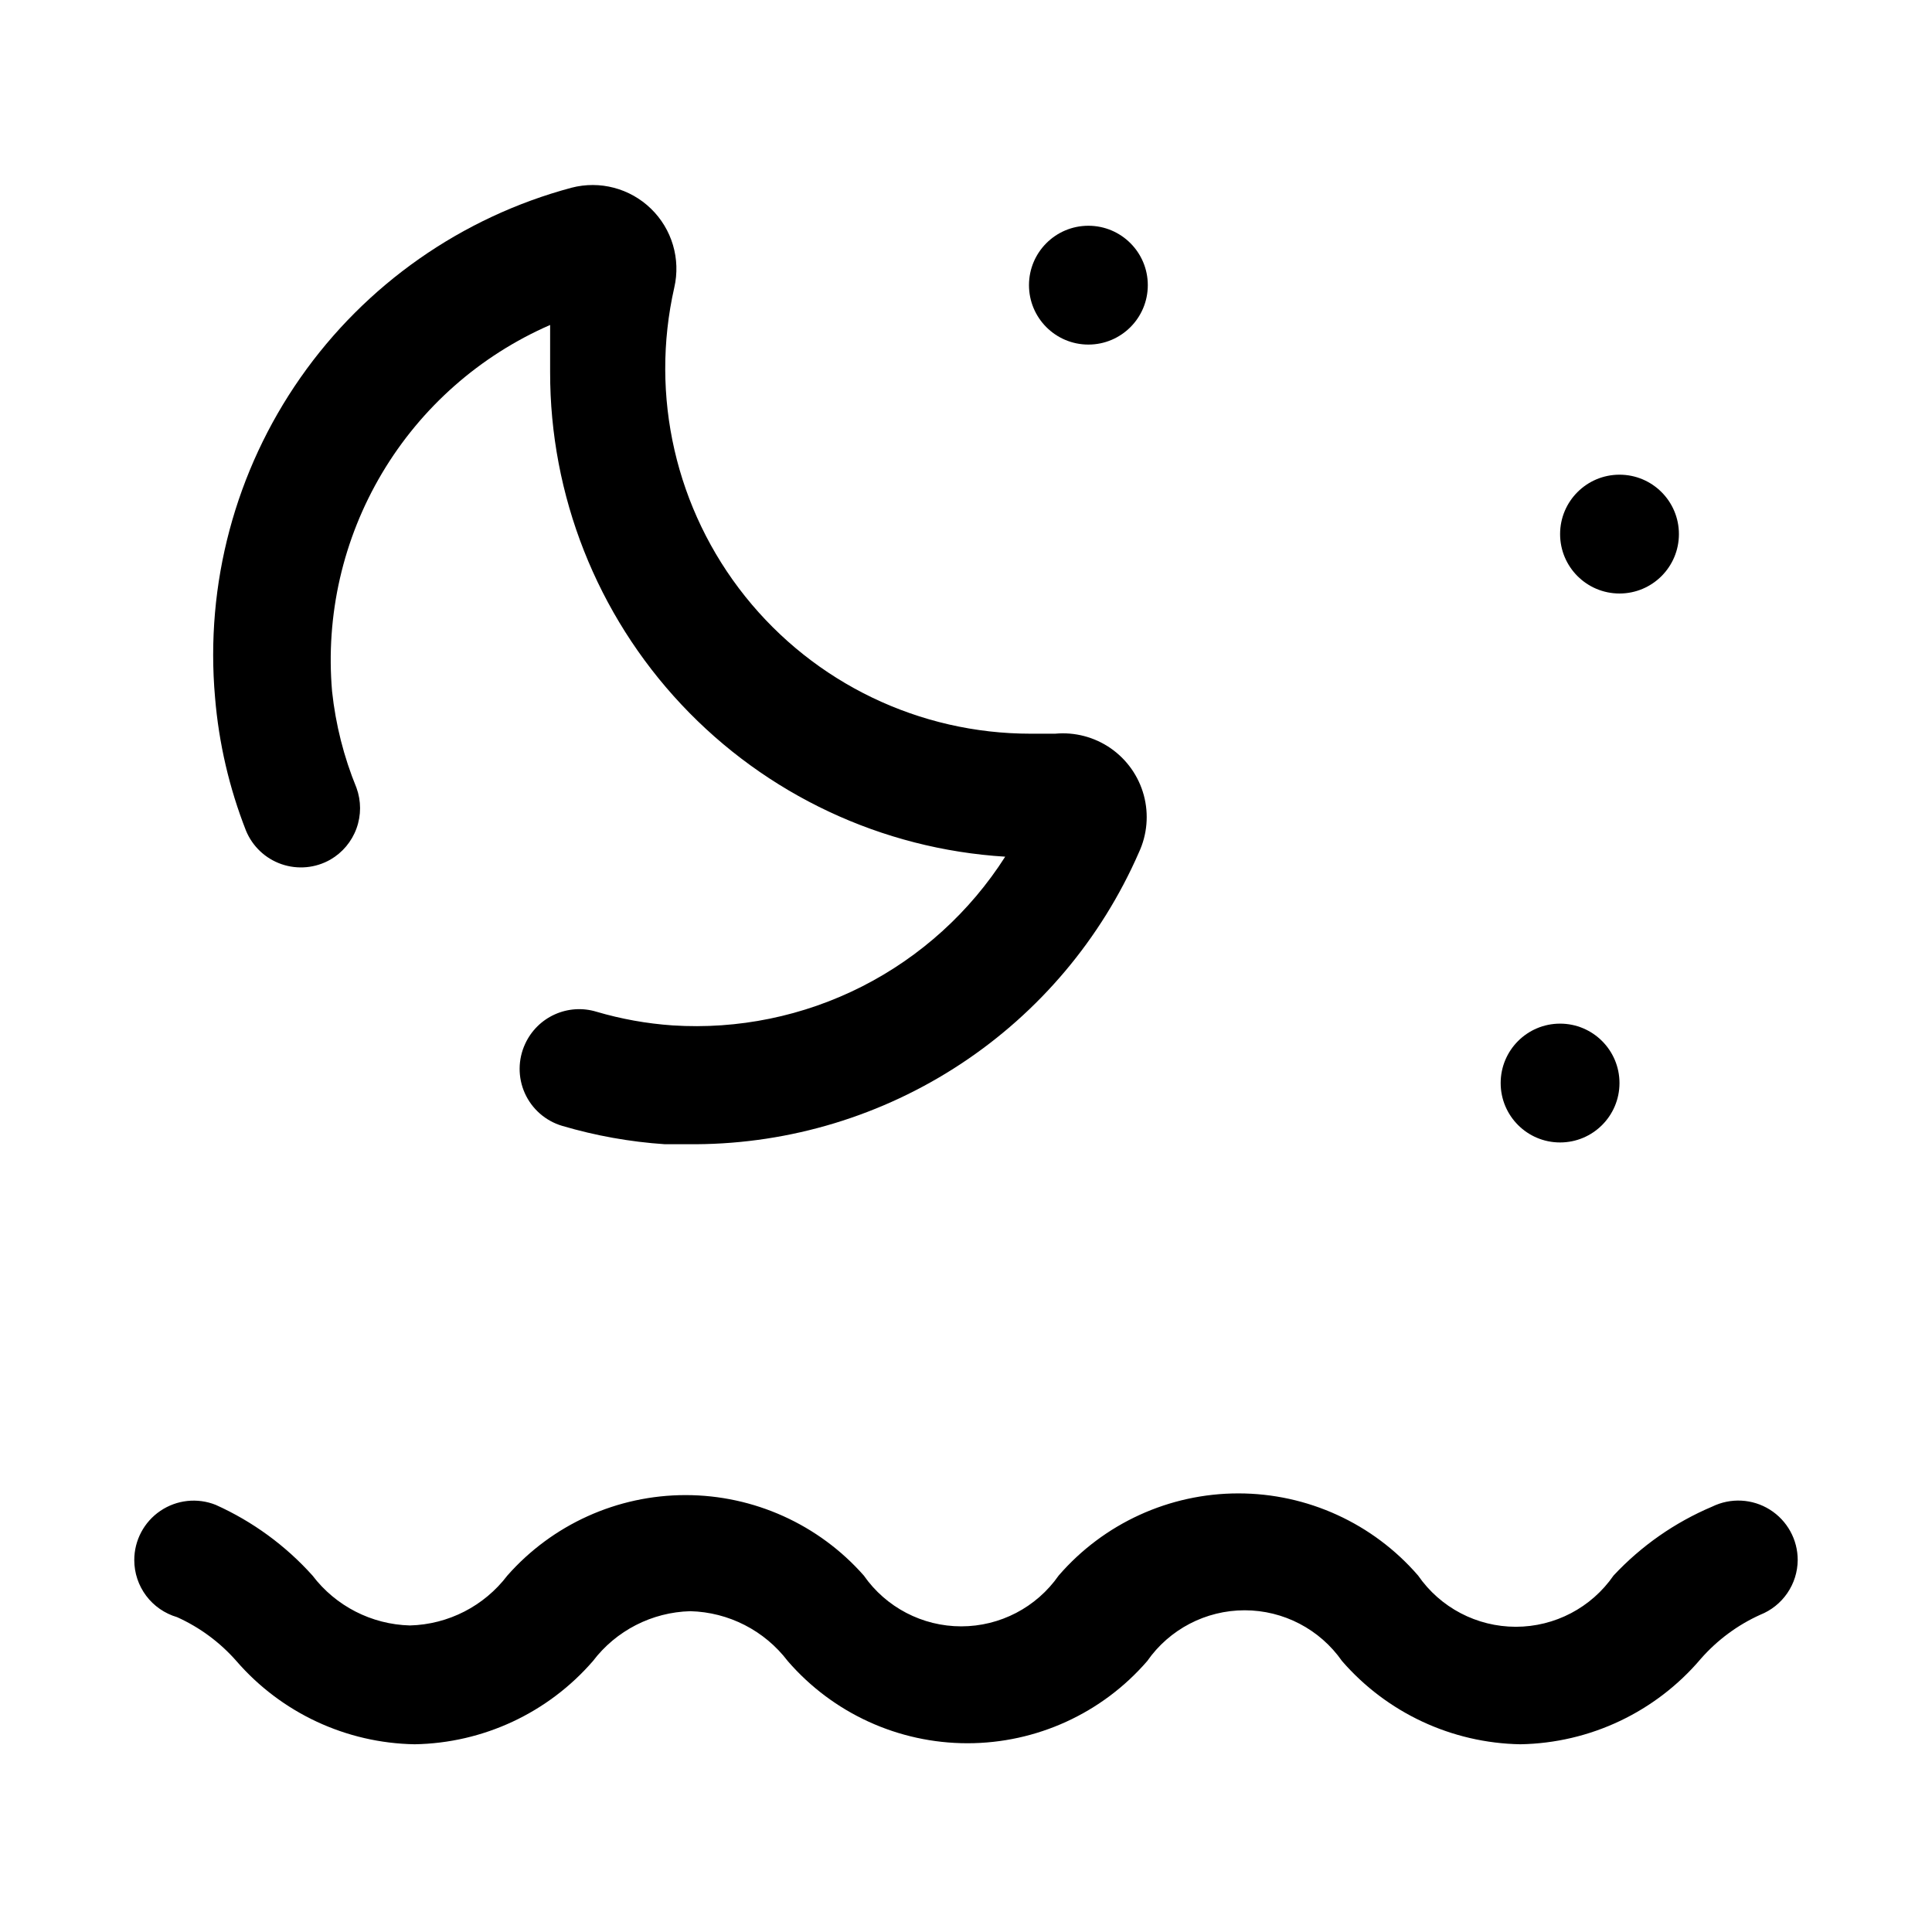<?xml version="1.0" encoding="UTF-8"?>
<!-- Uploaded to: ICON Repo, www.svgrepo.com, Generator: ICON Repo Mixer Tools -->
<svg fill="#000000" width="800px" height="800px" version="1.1" viewBox="144 144 512 512" xmlns="http://www.w3.org/2000/svg">
 <g>
  <path d="m546.89 606.25c-18.156-0.324-35.324-8.336-47.23-22.043-5.891-8.438-15.531-13.465-25.82-13.465-10.293 0-19.934 5.027-25.82 13.465-11.965 13.828-29.344 21.773-47.629 21.773-18.281 0-35.66-7.945-47.625-21.773-6.156-8.094-15.652-12.961-25.82-13.223-10.168 0.262-19.664 5.129-25.82 13.223-11.898 13.727-29.07 21.738-47.23 22.043-18.16-0.305-35.336-8.316-47.234-22.043-4.352-4.965-9.723-8.938-15.742-11.648-3.269-0.957-6.144-2.945-8.188-5.668-2.043-2.727-3.148-6.043-3.148-9.449-0.004-5.223 2.578-10.105 6.902-13.039 4.32-2.934 9.816-3.535 14.668-1.602 9.766 4.387 18.508 10.766 25.66 18.734 6.156 8.098 15.656 12.961 25.82 13.227 10.168-0.266 19.664-5.129 25.82-13.227 11.957-13.555 29.16-21.32 47.234-21.32s35.277 7.766 47.23 21.32c5.891 8.438 15.531 13.465 25.82 13.465 10.289 0 19.93-5.027 25.82-13.465 11.961-13.824 29.344-21.77 47.625-21.77 18.285 0 35.664 7.945 47.629 21.77 5.879 8.504 15.559 13.578 25.898 13.578 10.336 0 20.016-5.074 25.898-13.578 7.332-7.856 16.238-14.078 26.133-18.262 4.887-2.394 10.66-2.098 15.273 0.785 4.613 2.887 7.41 7.945 7.398 13.383-0.027 3.129-0.984 6.176-2.754 8.754-1.766 2.582-4.258 4.574-7.164 5.731-6.019 2.719-11.387 6.691-15.742 11.652-11.941 14.105-29.387 22.367-47.863 22.672z"/>
  <path d="m328.52 447.23h-8.344c-9.23-0.621-18.363-2.258-27.238-4.879-4.379-1.312-7.973-4.461-9.848-8.633s-1.84-8.949 0.086-13.094c1.59-3.465 4.379-6.234 7.852-7.797 3.477-1.566 7.398-1.816 11.043-0.707 6.566 1.934 13.324 3.148 20.152 3.621 17.352 1.121 34.688-2.438 50.195-10.301 15.512-7.867 28.621-19.75 37.973-34.41-32.691-2.008-63.379-16.426-85.797-40.305-22.414-23.879-34.863-55.418-34.805-88.168v-12.438c-18.59 8.102-34.168 21.836-44.535 39.266-10.367 17.426-15 37.672-13.246 57.875 0.941 8.762 3.113 17.348 6.457 25.504 1.273 3.484 1.277 7.305 0.008 10.789-1.266 3.484-3.723 6.41-6.934 8.262-3.938 2.238-8.645 2.676-12.926 1.199s-7.715-4.723-9.434-8.914c-4.43-11.293-7.188-23.176-8.188-35.266-2.656-30.031 5.356-60.039 22.633-84.746 17.277-24.707 42.715-42.531 71.832-50.34 7.512-1.957 15.5 0.148 21.066 5.559 5.57 5.406 7.91 13.328 6.172 20.895-6.512 28.719 0.398 58.84 18.781 81.848 18.383 23.008 46.234 36.398 75.684 36.387h6.453c5.215-0.488 10.434 0.879 14.738 3.863 4.301 2.984 7.41 7.394 8.777 12.449 1.363 5.055 0.898 10.434-1.316 15.176-9.984 22.848-26.375 42.309-47.195 56.027-20.816 13.723-45.164 21.113-70.098 21.277z"/>
  <path d="m588.93 285.54c0 8.695-7.047 15.746-15.742 15.746-8.695 0-15.746-7.051-15.746-15.746 0-8.695 7.051-15.742 15.746-15.742 8.695 0 15.742 7.047 15.742 15.742"/>
  <path d="m573.18 431.02c0 8.695-7.051 15.742-15.746 15.742s-15.742-7.047-15.742-15.742 7.047-15.746 15.742-15.746 15.746 7.051 15.746 15.746"/>
  <path d="m448.18 219.57c0 8.695-7.051 15.746-15.746 15.746-8.695 0-15.742-7.051-15.742-15.746 0-8.695 7.047-15.742 15.742-15.742 8.695 0 15.746 7.047 15.746 15.742"/>
 </g>
</svg>